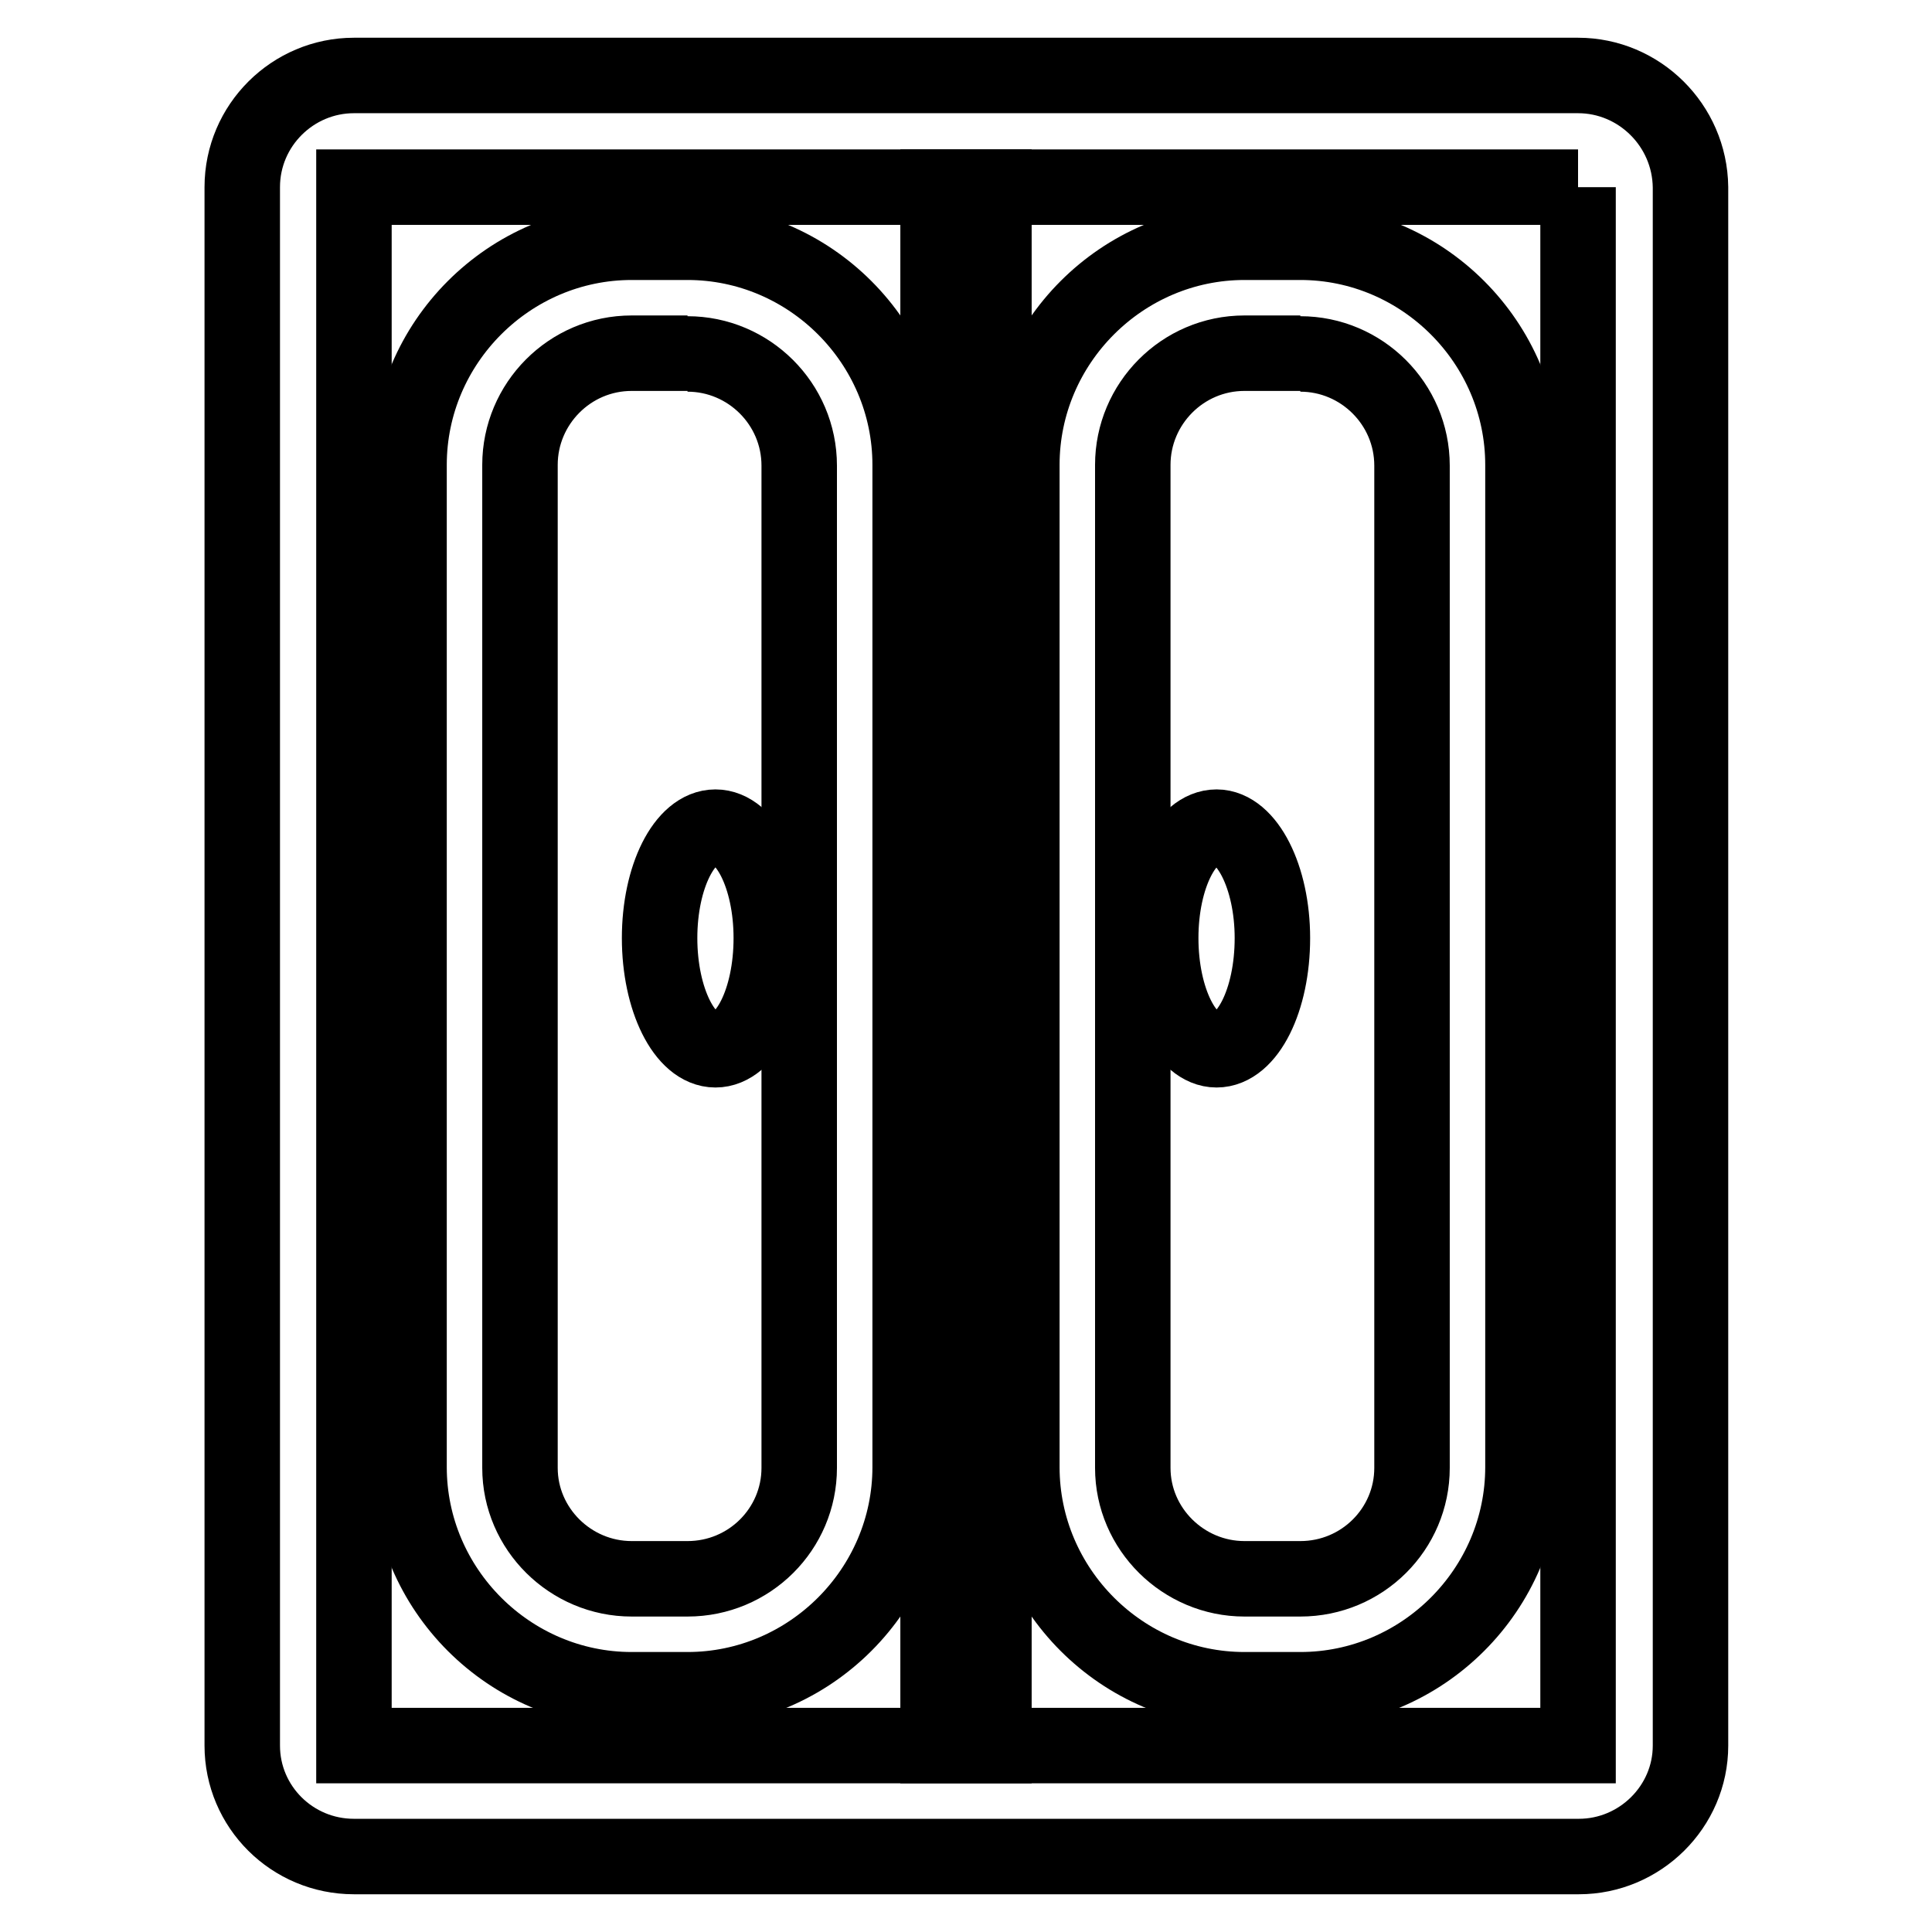 <?xml version="1.0" encoding="utf-8"?>
<!-- Svg Vector Icons : http://www.onlinewebfonts.com/icon -->
<!DOCTYPE svg PUBLIC "-//W3C//DTD SVG 1.1//EN" "http://www.w3.org/Graphics/SVG/1.1/DTD/svg11.dtd">
<svg version="1.1" xmlns="http://www.w3.org/2000/svg" xmlns:xlink="http://www.w3.org/1999/xlink" x="0px" y="0px" viewBox="0 0 256 256" enable-background="new 0 0 256 256" xml:space="preserve">
<g> <path stroke-width="10" fill-opacity="0" stroke="#000000"  d="M209.1,24.8v206.5H46.9V24.8H209.1 M209.1,10H46.9c-8.1,0-14.8,6.6-14.8,14.8v206.5 c0,8.1,6.6,14.7,14.8,14.7h162.3c8.1,0,14.8-6.6,14.8-14.7V24.8C223.9,16.6,217.2,10,209.1,10z"/> <path stroke-width="10" fill-opacity="0" stroke="#000000"  d="M172.3,46.9c8.1,0,14.8,6.6,14.8,14.8v132.8c0,8.1-6.6,14.7-14.8,14.7h-7.4c-8.1,0-14.8-6.6-14.8-14.7V61.6 c0-8.1,6.6-14.8,14.8-14.8H172.3 M91.1,46.9c8.1,0,14.8,6.6,14.8,14.8v132.8c0,8.1-6.6,14.7-14.8,14.7h-7.4 c-8.1,0-14.8-6.6-14.8-14.7V61.6c0-8.1,6.6-14.8,14.8-14.8H91.1 M172.3,32.1h-7.4c-16.2,0-29.5,13.3-29.5,29.5v132.8 c0,16.2,13.3,29.5,29.5,29.5h7.4c16.2,0,29.5-13.3,29.5-29.5V61.6C201.8,45.4,188.5,32.1,172.3,32.1z M91.1,32.1h-7.4 c-16.2,0-29.5,13.3-29.5,29.5v132.8c0,16.2,13.3,29.5,29.5,29.5h7.4c16.2,0,29.5-13.3,29.5-29.5V61.6 C120.6,45.4,107.3,32.1,91.1,32.1z"/> <path stroke-width="10" fill-opacity="0" stroke="#000000"  d="M161.2,109.6c-4.1,0-7.4,6.6-7.4,14.7c0,8.1,3.3,14.8,7.4,14.8s7.4-6.6,7.4-14.8 C168.6,116.2,165.2,109.6,161.2,109.6z M94.8,109.6c-4.1,0-7.4,6.6-7.4,14.7c0,8.1,3.3,14.8,7.4,14.8s7.4-6.6,7.4-14.8 C102.2,116.2,98.9,109.6,94.8,109.6z"/> <path stroke-width="10" fill-opacity="0" stroke="#000000"  d="M124.3,24.8h7.4v206.5h-7.4V24.8z"/></g>
</svg>